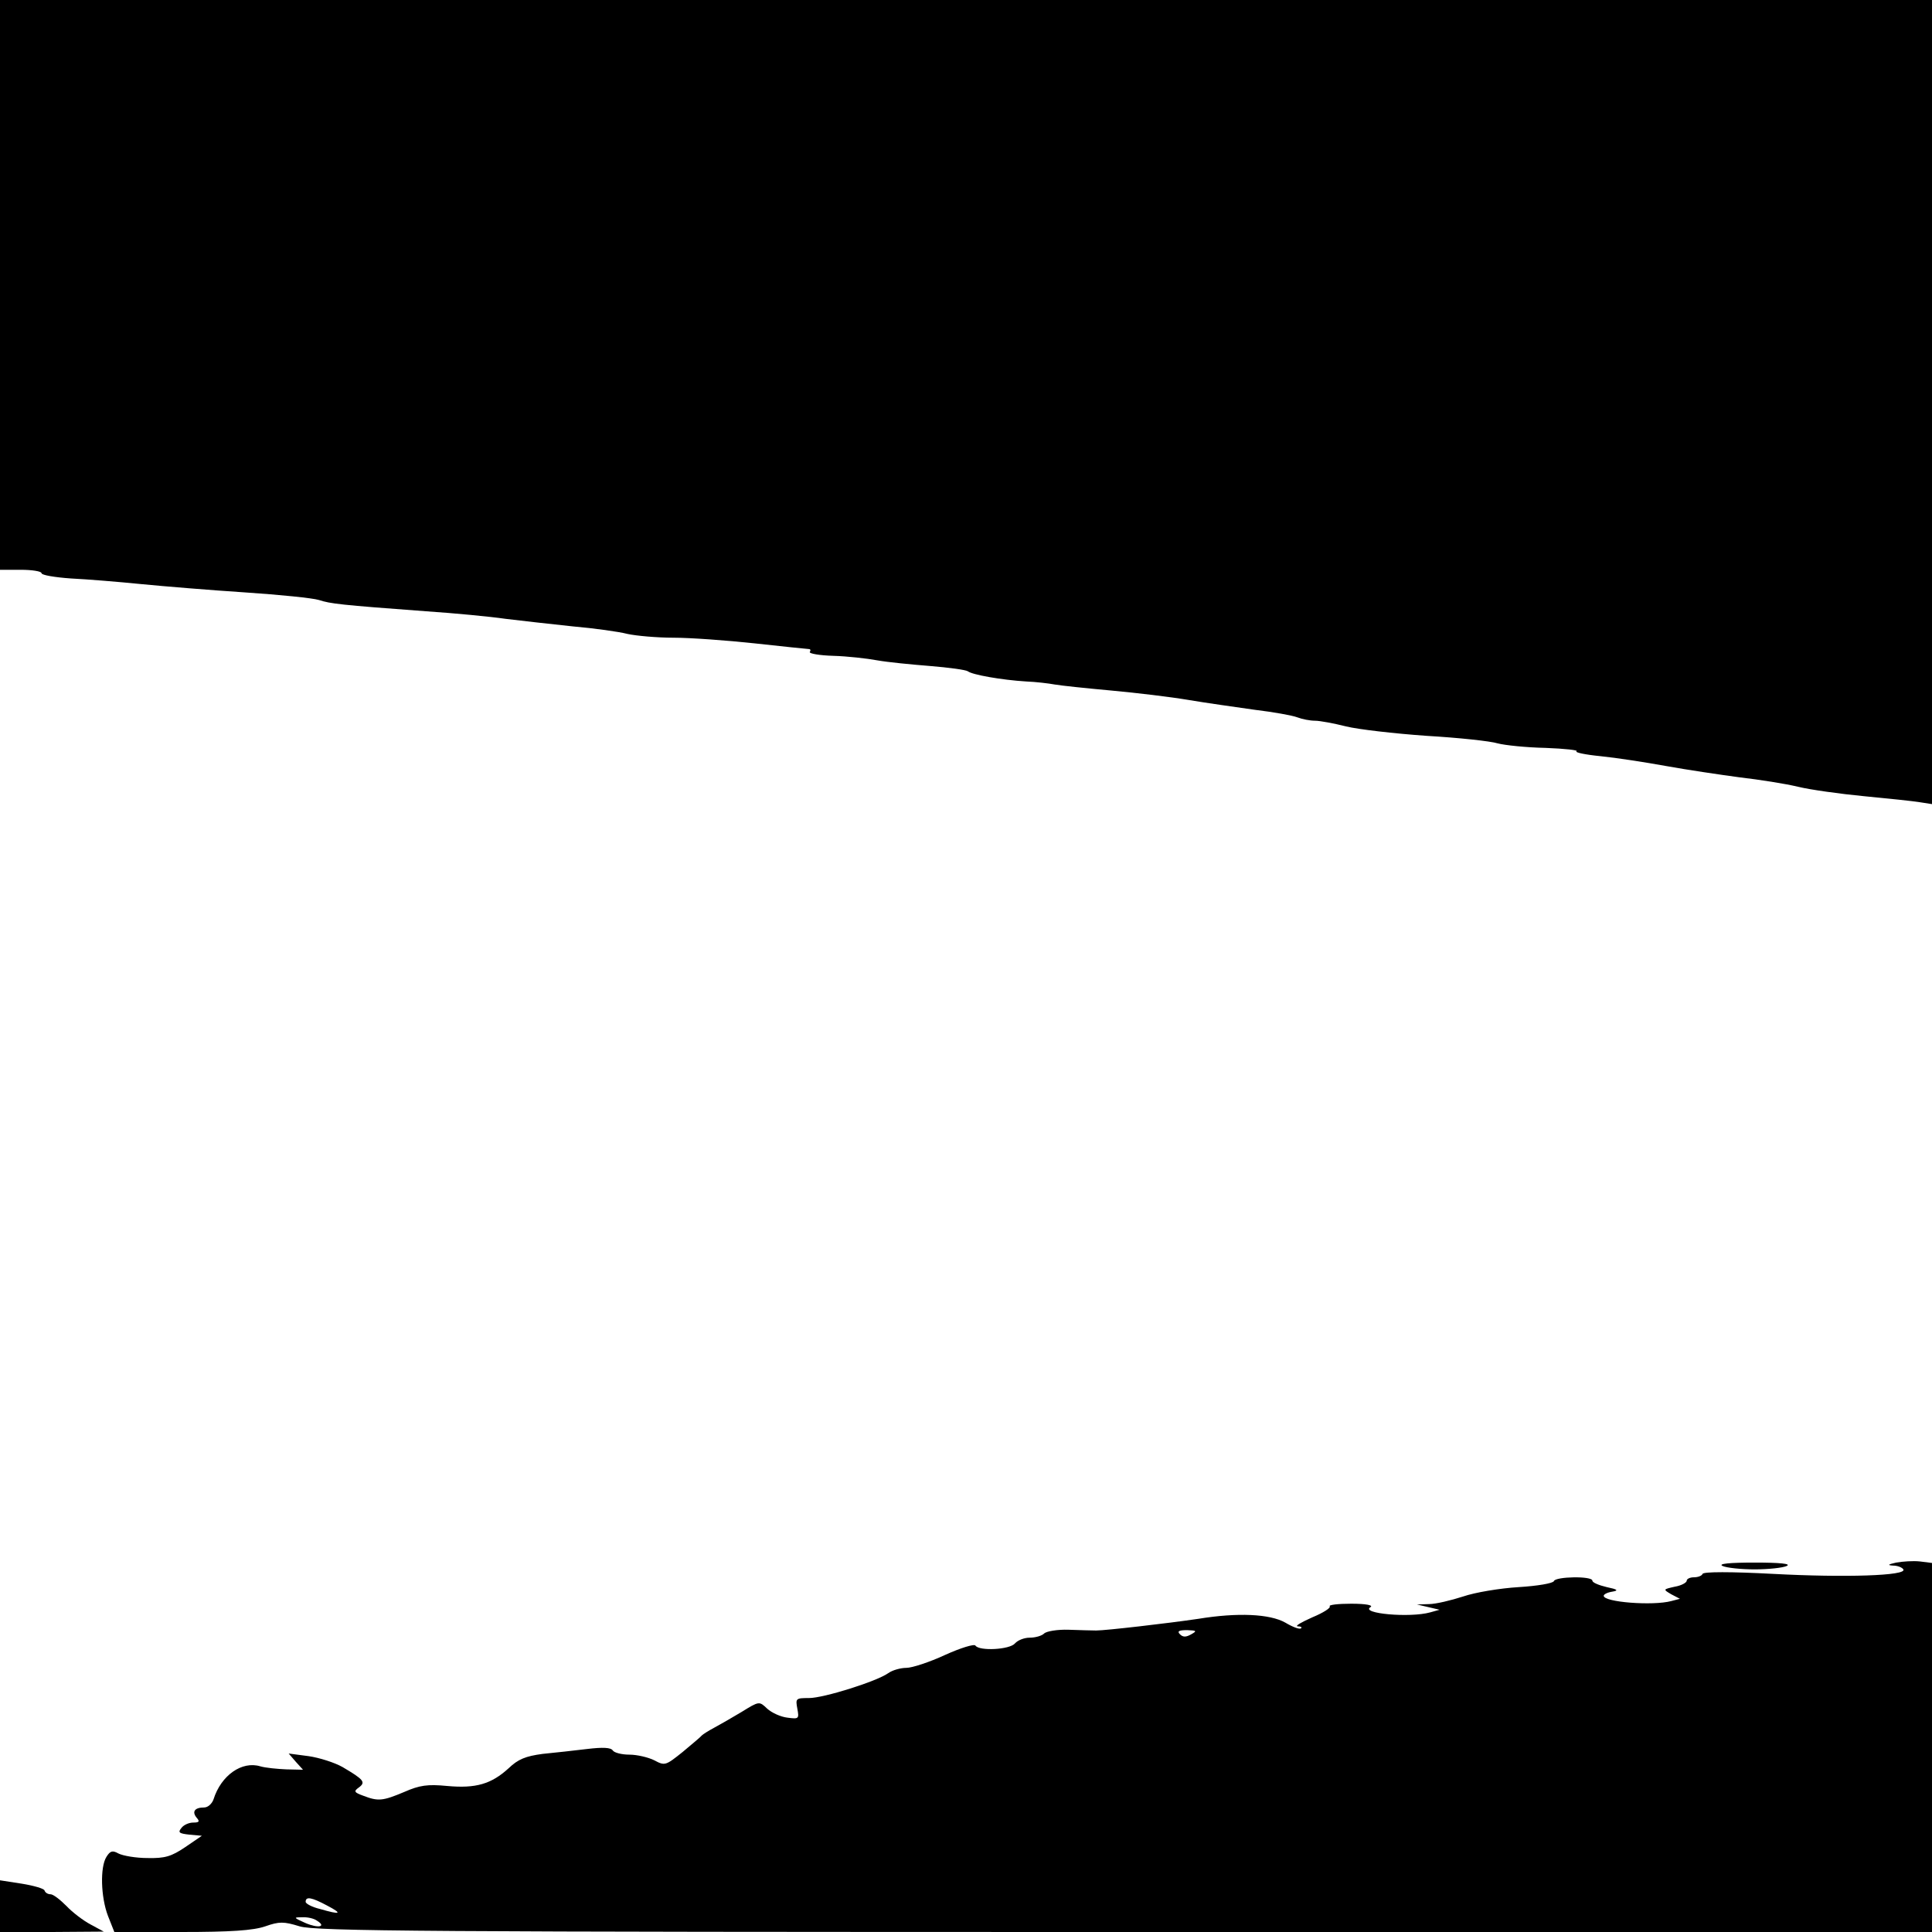 <?xml version="1.0" standalone="no"?>
<!DOCTYPE svg PUBLIC "-//W3C//DTD SVG 20010904//EN"
 "http://www.w3.org/TR/2001/REC-SVG-20010904/DTD/svg10.dtd">
<svg version="1.0" xmlns="http://www.w3.org/2000/svg"
 width="512pt" height="512pt" viewBox="0 0 512 512"
 preserveAspectRatio="xMidYMid meet">
<g transform="translate(0,512) scale(0.1,-0.1)"
fill="#000000" stroke="none">
<path d="M0 4365 l0 -755 55 0 c30 0 55 -4 55 -9 0 -5 35 -11 78 -14 42 -2
127 -9 187 -15 61 -6 184 -16 275 -22 91 -6 179 -15 195 -20 31 -10 55 -13
285 -30 74 -5 169 -14 210 -20 41 -5 121 -14 178 -20 57 -5 122 -14 145 -20
23 -5 78 -10 122 -10 44 0 141 -7 215 -15 74 -8 139 -15 143 -15 5 0 6 -3 3
-8 -2 -4 26 -9 62 -10 37 -1 90 -7 117 -12 28 -5 90 -11 140 -15 49 -4 94 -10
100 -14 11 -9 89 -23 155 -27 25 -1 59 -5 75 -8 17 -3 84 -10 150 -16 66 -6
158 -17 205 -25 47 -8 126 -19 175 -26 50 -6 100 -15 113 -20 13 -5 34 -9 47
-9 13 0 50 -7 82 -15 32 -8 128 -19 213 -25 85 -5 170 -14 189 -20 19 -5 76
-11 127 -12 51 -2 88 -6 82 -9 -5 -3 23 -9 64 -13 40 -4 118 -16 173 -26 55
-10 143 -23 195 -30 52 -6 122 -17 155 -25 33 -8 112 -19 175 -25 63 -6 130
-13 148 -16 l32 -5 0 1066 0 1065 -2560 0 -2560 0 0 -755z"/>
<path d="M5025 979 c-22 -5 -24 -7 -8 -8 12 0 24 -5 27 -10 11 -17 -156 -22
-344 -12 -113 6 -186 6 -188 0 -2 -5 -12 -9 -23 -9 -10 0 -19 -4 -19 -9 0 -5
-14 -13 -32 -16 -31 -7 -31 -7 -9 -20 l23 -12 -23 -6 c-49 -13 -179 -3 -179
14 0 4 10 9 23 11 17 3 14 6 -15 12 -21 5 -38 12 -38 17 0 13 -98 11 -102 -1
-2 -6 -44 -13 -93 -16 -50 -3 -116 -14 -148 -25 -31 -10 -72 -20 -90 -20 l-32
-1 30 -7 30 -7 -25 -7 c-54 -15 -186 -3 -158 14 8 5 -12 9 -51 9 -35 0 -61 -3
-57 -7 3 -4 -17 -17 -46 -29 -29 -13 -47 -23 -39 -24 8 0 12 -2 9 -5 -3 -4
-22 3 -42 15 -41 23 -126 27 -230 10 -81 -12 -246 -31 -271 -31 -11 0 -44 1
-73 2 -30 1 -59 -4 -65 -10 -6 -6 -23 -11 -38 -11 -15 0 -32 -7 -39 -15 -14
-17 -95 -21 -105 -6 -3 5 -39 -6 -81 -25 -41 -19 -87 -34 -102 -34 -15 0 -37
-6 -48 -14 -31 -22 -171 -66 -210 -66 -35 0 -36 -1 -31 -28 5 -27 4 -28 -26
-24 -18 2 -42 13 -54 24 -21 20 -21 20 -68 -9 -25 -15 -58 -34 -73 -42 -15 -8
-29 -17 -32 -20 -3 -4 -26 -23 -51 -44 -45 -36 -47 -37 -75 -22 -16 8 -46 15
-66 15 -20 0 -40 5 -44 11 -5 8 -26 9 -68 4 -33 -4 -87 -10 -118 -13 -45 -6
-65 -14 -90 -38 -46 -42 -87 -54 -163 -47 -52 5 -73 2 -114 -16 -57 -24 -69
-25 -108 -10 -25 9 -26 12 -12 22 19 14 13 21 -43 54 -21 12 -62 25 -90 29
l-53 7 19 -22 19 -21 -44 1 c-24 1 -55 4 -69 8 -49 15 -104 -24 -124 -87 -4
-12 -15 -22 -25 -22 -25 0 -33 -11 -20 -27 9 -10 7 -13 -9 -13 -11 0 -25 -6
-31 -14 -10 -12 -7 -15 21 -18 l33 -3 -44 -30 c-37 -25 -54 -30 -100 -29 -31
0 -65 6 -77 12 -16 9 -22 7 -32 -9 -17 -27 -15 -106 4 -156 l17 -43 178 0
c130 0 190 4 222 15 37 13 49 13 91 0 43 -13 337 -15 2188 -15 l2138 0 0 489
0 489 -32 4 c-18 2 -46 0 -63 -3z m-1868 -190 c-14 -8 -22 -8 -30 0 -8 8 -3
11 19 11 25 -1 27 -2 11 -11z m-2290 -719 c42 -22 36 -25 -19 -9 -21 5 -38 14
-38 19 0 15 16 12 57 -10z m-27 -40 c26 -16 4 -21 -31 -6 -31 14 -32 15 -9 15
14 1 32 -3 40 -9z"/>
<path d="M4565 970 c11 -5 49 -9 85 -9 36 0 74 4 85 9 13 6 -18 9 -85 9 -67 0
-98 -3 -85 -9z"/>
<path d="M0 68 l0 -68 138 0 137 1 -35 19 c-19 10 -48 32 -64 49 -17 17 -35
31 -42 31 -7 0 -14 4 -16 10 -1 5 -29 13 -60 18 l-58 9 0 -69z"/>
</g>
</svg>
